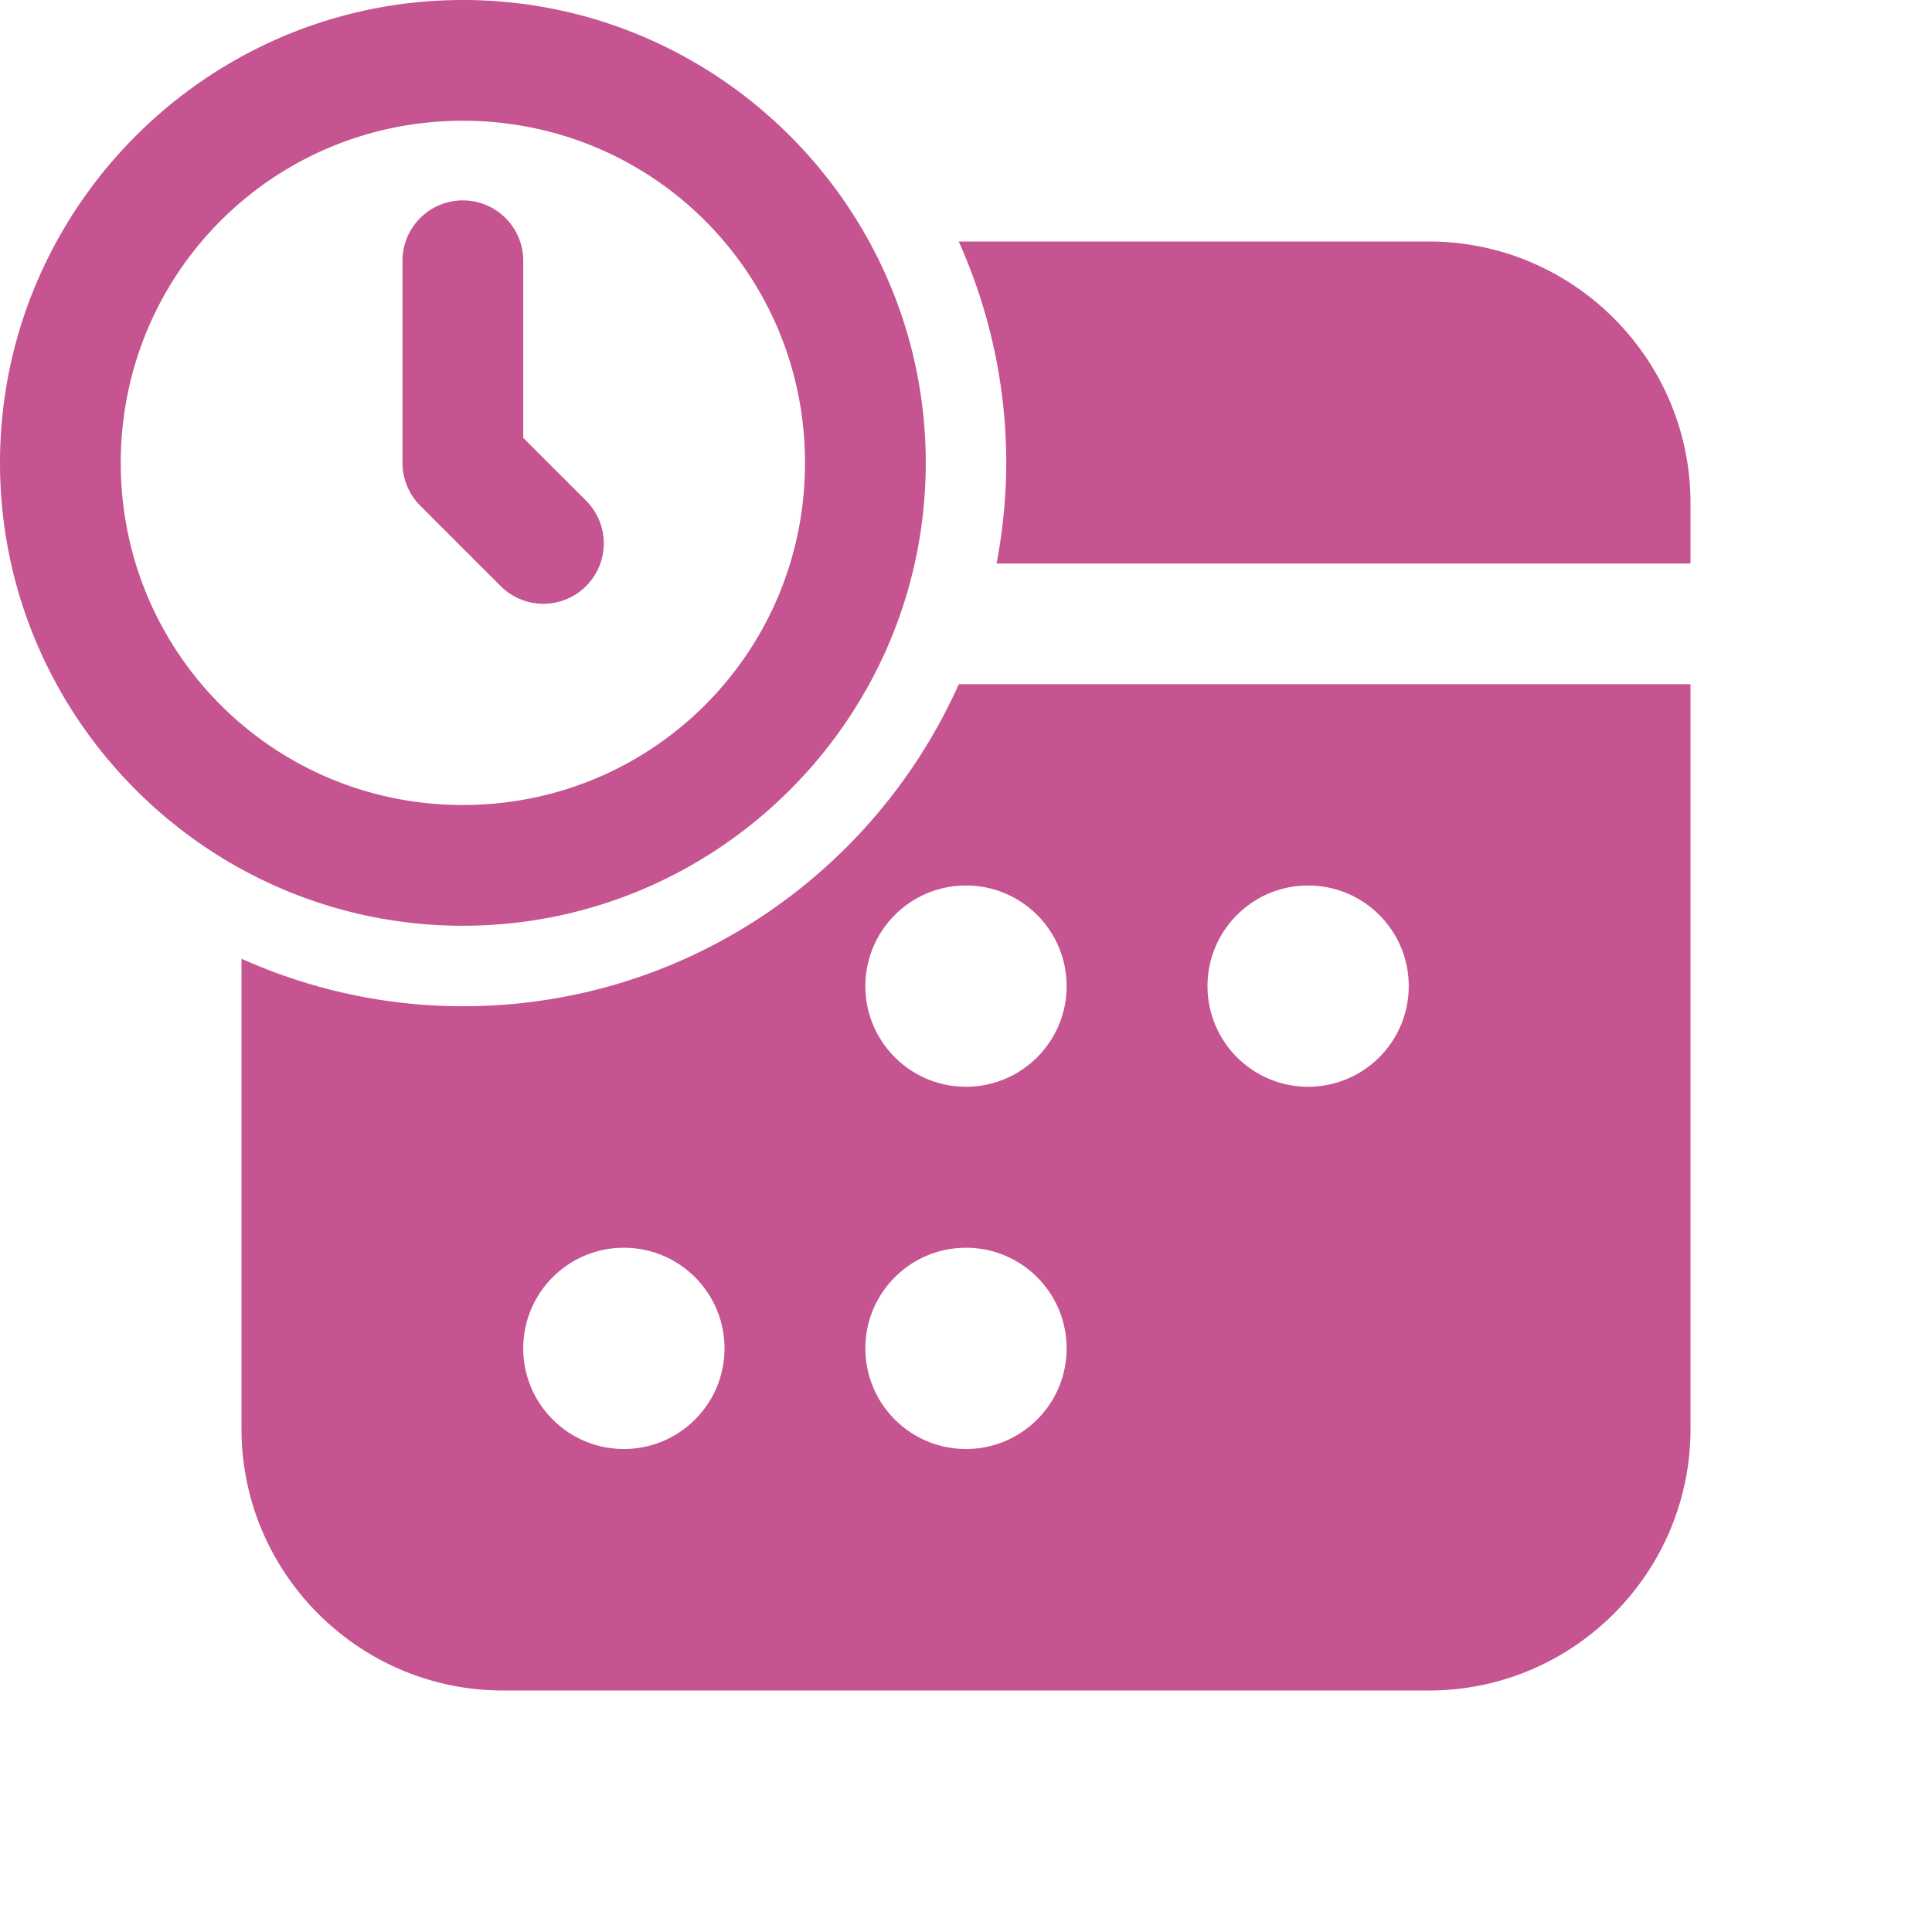 ﻿<?xml version="1.0" encoding="utf-8"?>
<svg xmlns="http://www.w3.org/2000/svg" viewBox="0 0 48 48" width="48" height="48">
  <path d="M11.5 0C5.166 0 0 5.166 0 11.5C0 17.834 5.166 23 11.5 23C17.834 23 23 17.834 23 11.5C23 5.166 17.834 0 11.5 0 z M 11.5 3C16.212 3 20 6.788 20 11.5C20 16.212 16.212 20 11.5 20C6.788 20 3 16.212 3 11.5C3 6.788 6.788 3 11.5 3 z M 11.477 4.979 A 1.5 1.5 0 0 0 10 6.5L10 11.5 A 1.5 1.5 0 0 0 10.439 12.561L12.439 14.561 A 1.5 1.5 0 1 0 14.561 12.439L13 10.879L13 6.5 A 1.5 1.5 0 0 0 11.477 4.979 z M 23.82 6C24.572 7.681 25 9.539 25 11.5C25 12.355 24.912 13.189 24.76 14L42 14L42 12.5C42 8.916 39.084 6 35.5 6L23.82 6 z M 23.82 17C21.713 21.712 16.995 25 11.5 25C9.539 25 7.681 24.572 6 23.82L6 35.5C6 39.084 8.916 42 12.5 42L35.5 42C39.084 42 42 39.084 42 35.5L42 17L23.82 17 z M 24 22C25.381 22 26.5 23.119 26.5 24.5C26.5 25.881 25.381 27 24 27C22.619 27 21.5 25.881 21.5 24.5C21.5 23.119 22.619 22 24 22 z M 32.5 22C33.881 22 35 23.119 35 24.5C35 25.881 33.881 27 32.5 27C31.119 27 30 25.881 30 24.5C30 23.119 31.119 22 32.5 22 z M 15.5 31C16.881 31 18 32.119 18 33.5C18 34.881 16.881 36 15.5 36C14.119 36 13 34.881 13 33.5C13 32.119 14.119 31 15.5 31 z M 24 31C25.381 31 26.5 32.119 26.5 33.5C26.5 34.881 25.381 36 24 36C22.619 36 21.5 34.881 21.5 33.5C21.5 32.119 22.619 31 24 31 z" fill="#C55490" />
</svg>